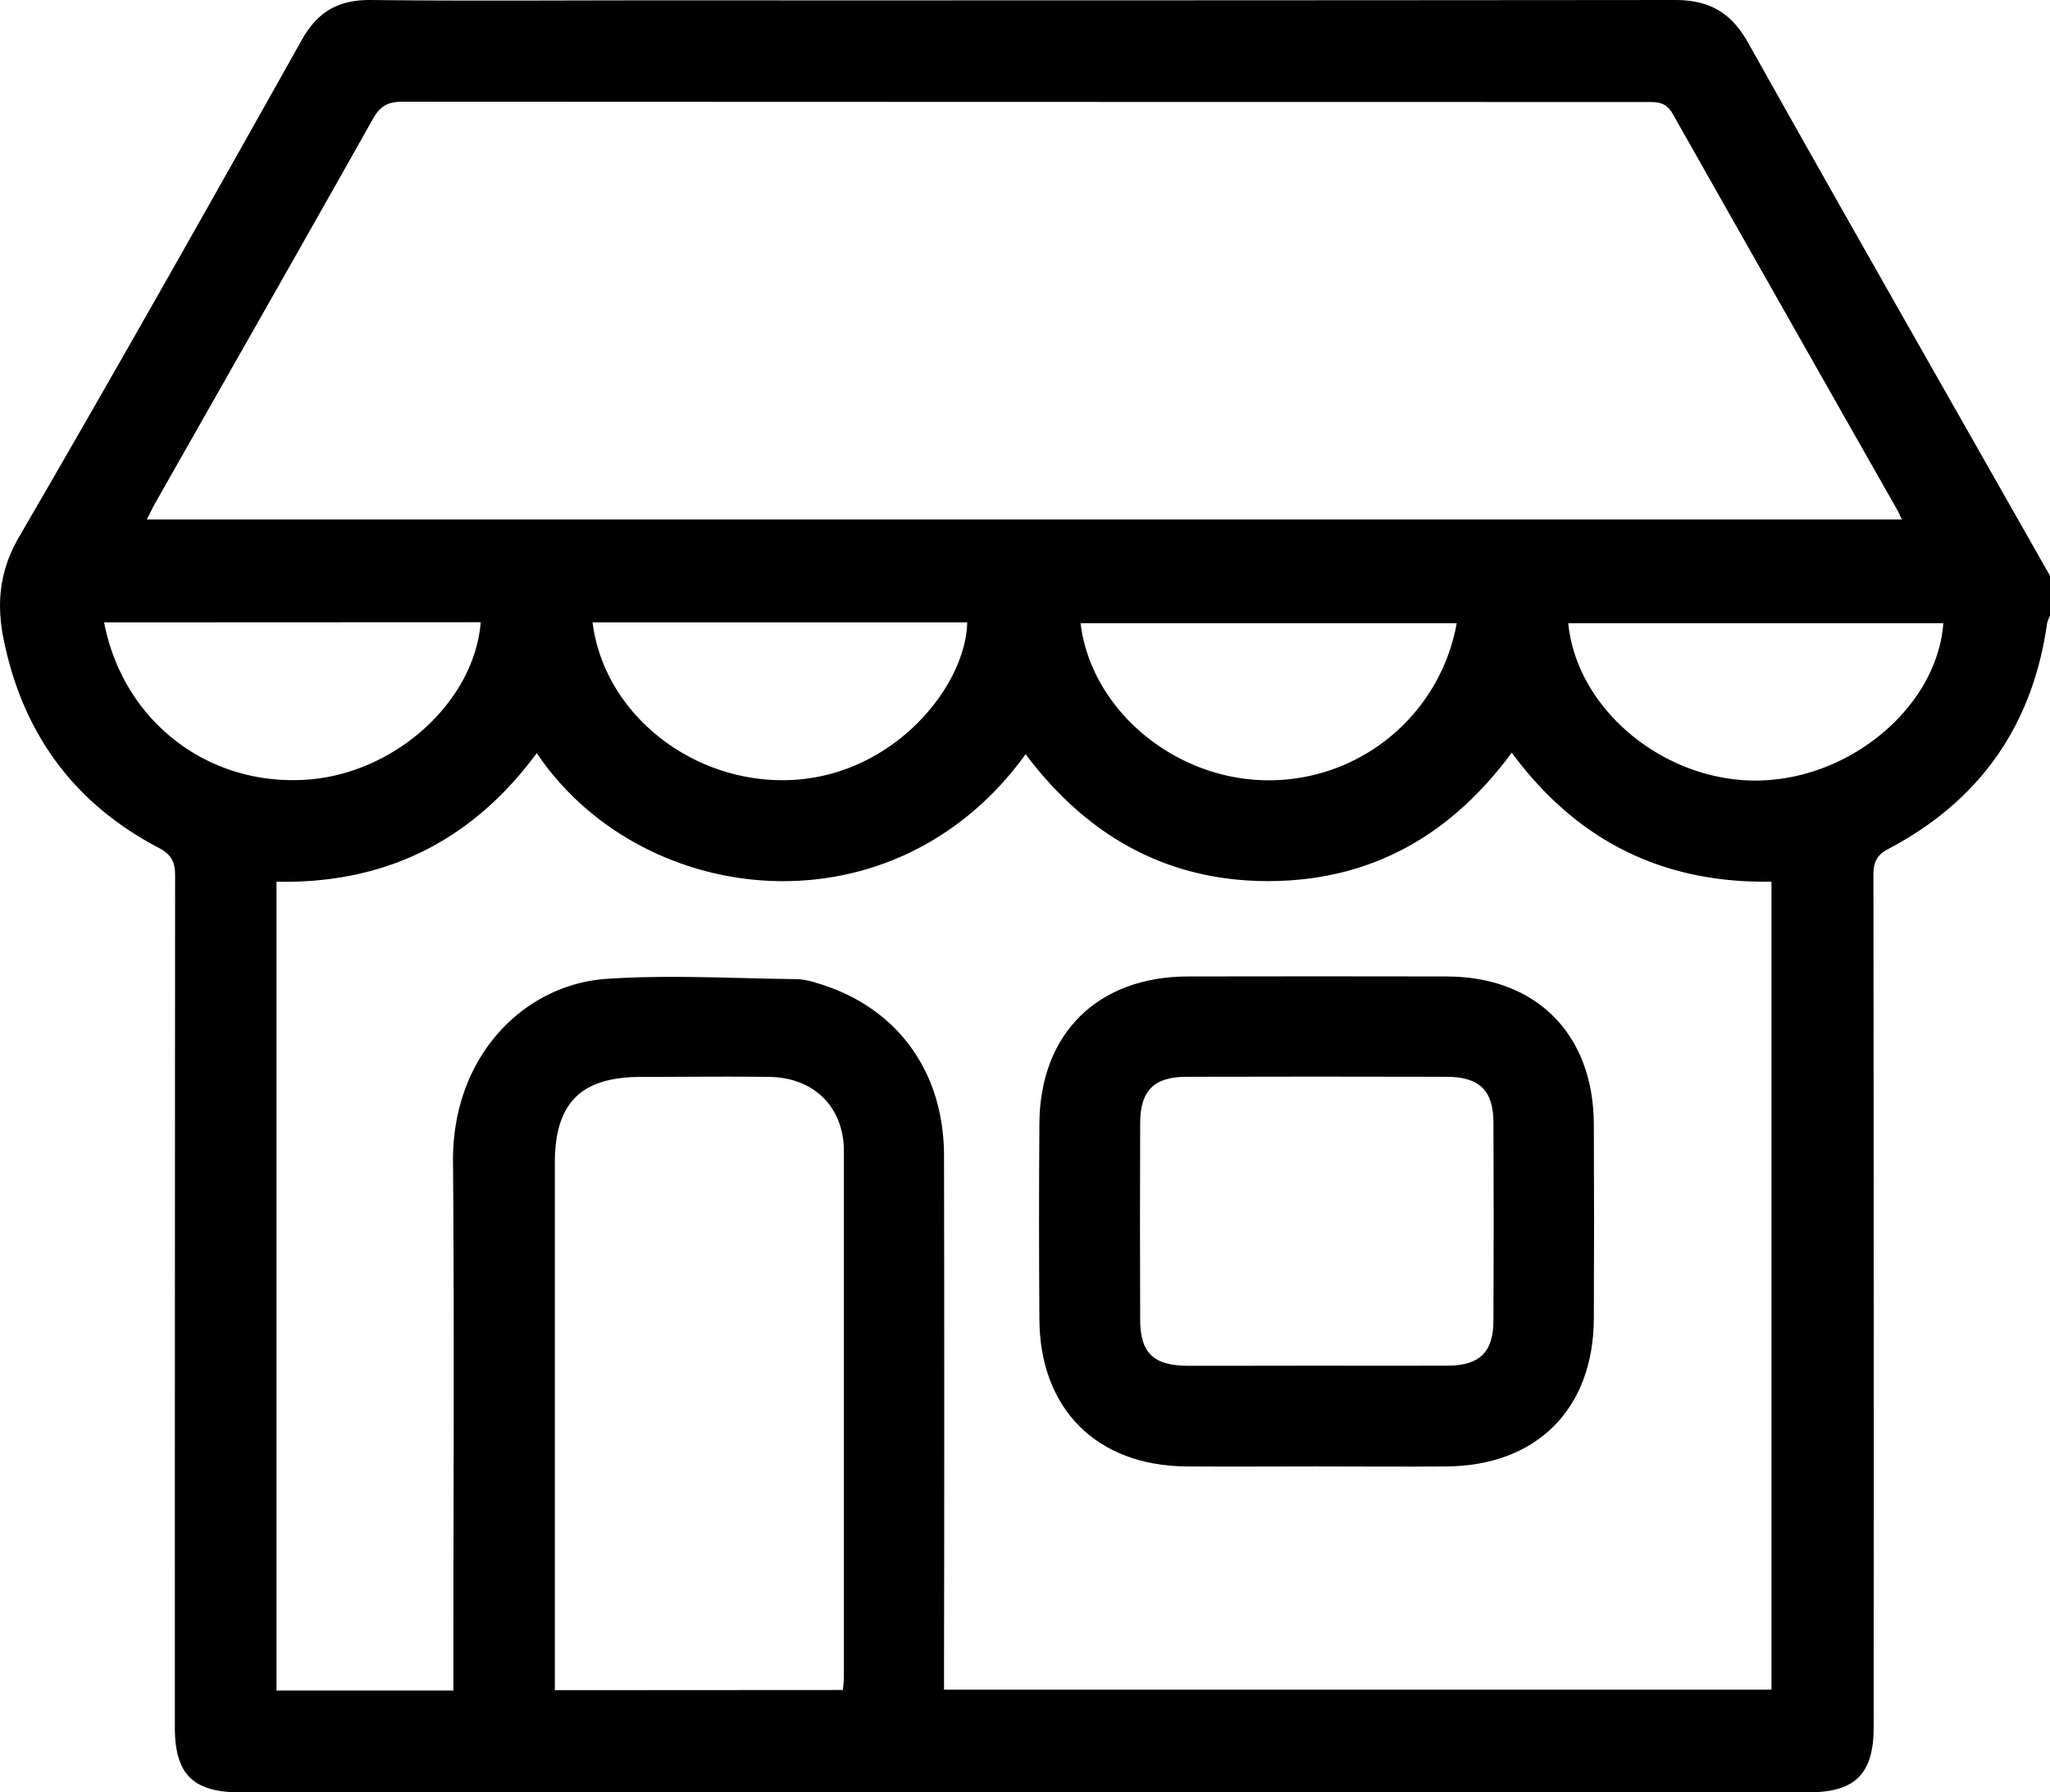 <svg xmlns="http://www.w3.org/2000/svg" id="Livello_1" data-name="Livello 1" viewBox="0 0 486.43 425.2"><path d="M486.43,136.6v9.51a8.24,8.24,0,0,0-.68,1.71q-5.13,36.47-37.71,53.6c-2.89,1.51-3.51,3.31-3.51,6.3q.12,101,.06,202c0,11.11-4.35,15.5-15.5,15.5H57c-11.22,0-15.51-4.3-15.51-15.44q0-101,.06-202c0-3.19-.79-5-3.82-6.6C17.5,190.62,5.33,173.89.85,151.6c-1.69-8.39-1-16.1,3.6-24.09C27.2,88.4,49.45,49,71.58,9.52,75.41,2.69,80.36-.06,88,0c22.33.25,44.66.08,67,.08Q276.21.11,397.38,0c8.29,0,13.41,3,17.47,10.23C438.52,52.46,462.54,94.5,486.43,136.6ZM107.58,401.08v-6.7c0-39.61.24-79.21-.09-118.81-.2-25.11,17-42.1,36.56-43.35,15-1,30-.08,45.08.07a17.28,17.28,0,0,1,4.63.91C212.65,238.73,224,254,224,274.26q.11,60.6,0,121.18v5.42H420.34V209.16c-26,.47-46.32-9.85-61.63-30.6-14.42,19.59-33.33,30.37-57.5,30.47-24.35.11-43.36-10.8-57.85-30.1-31.48,43.59-91.14,36.65-116-.26-15.28,20.73-35.78,31.05-61.75,30.51v191.9ZM34.83,123.24H451.28c-.48-1-.71-1.58-1-2.1Q423.55,74.08,396.9,27c-1.63-2.9-3.78-2.8-6.32-2.8q-147.55,0-295.09-.07c-3.46,0-5.31,1.05-7,4.08C71.41,58.55,54.17,88.79,37,119.06,36.3,120.27,35.71,121.53,34.83,123.24ZM200,400.94c.1-1.12.24-2,.24-2.95q0-62.43,0-124.87c0-10.49-7.13-17.49-17.68-17.63-10.13-.14-20.26,0-30.39,0-14.35,0-20.52,6.15-20.52,20.49q0,59.82,0,119.65v5.35ZM24.7,147.66C29.21,171,49.11,186.38,72.34,185c21-1.21,40.19-18.27,41.72-37.38Zm115.9,0c2.81,22.26,24.71,39,48.32,37.32s40.27-22.36,40.58-37.32Zm205.05.19H256.4c2.44,20.23,21.73,36.64,43.35,37.25A45.27,45.27,0,0,0,345.65,147.87Zm26.47,0c2,20.44,22.69,37.56,44.85,37.33s42.7-17.62,44.15-37.33Z"></path><path d="M312.31,347.9c-10.29,0-20.59.08-30.88,0-21.19-.19-34.65-13.62-34.8-34.81q-.16-23.28,0-46.56c.14-21.34,13.83-34.84,35.26-34.87q30.66-.06,61.3,0c21.33,0,34.94,13.67,35,35.1q.11,23,0,46.09c-.1,21.44-13.57,34.9-35,35.05C332.9,348,322.61,347.9,312.31,347.9ZM312.23,324c10.45,0,20.89.05,31.33,0,7.53-.05,10.78-3.22,10.81-10.65q.11-23.49,0-47c0-7.63-3.35-10.88-11.12-10.89q-30.86-.08-61.71,0c-7.71,0-11,3.3-11,11q-.08,23.25,0,46.52c0,8,3.13,11,11.34,11.05C292,324.05,302.11,324,312.23,324Z"></path></svg>